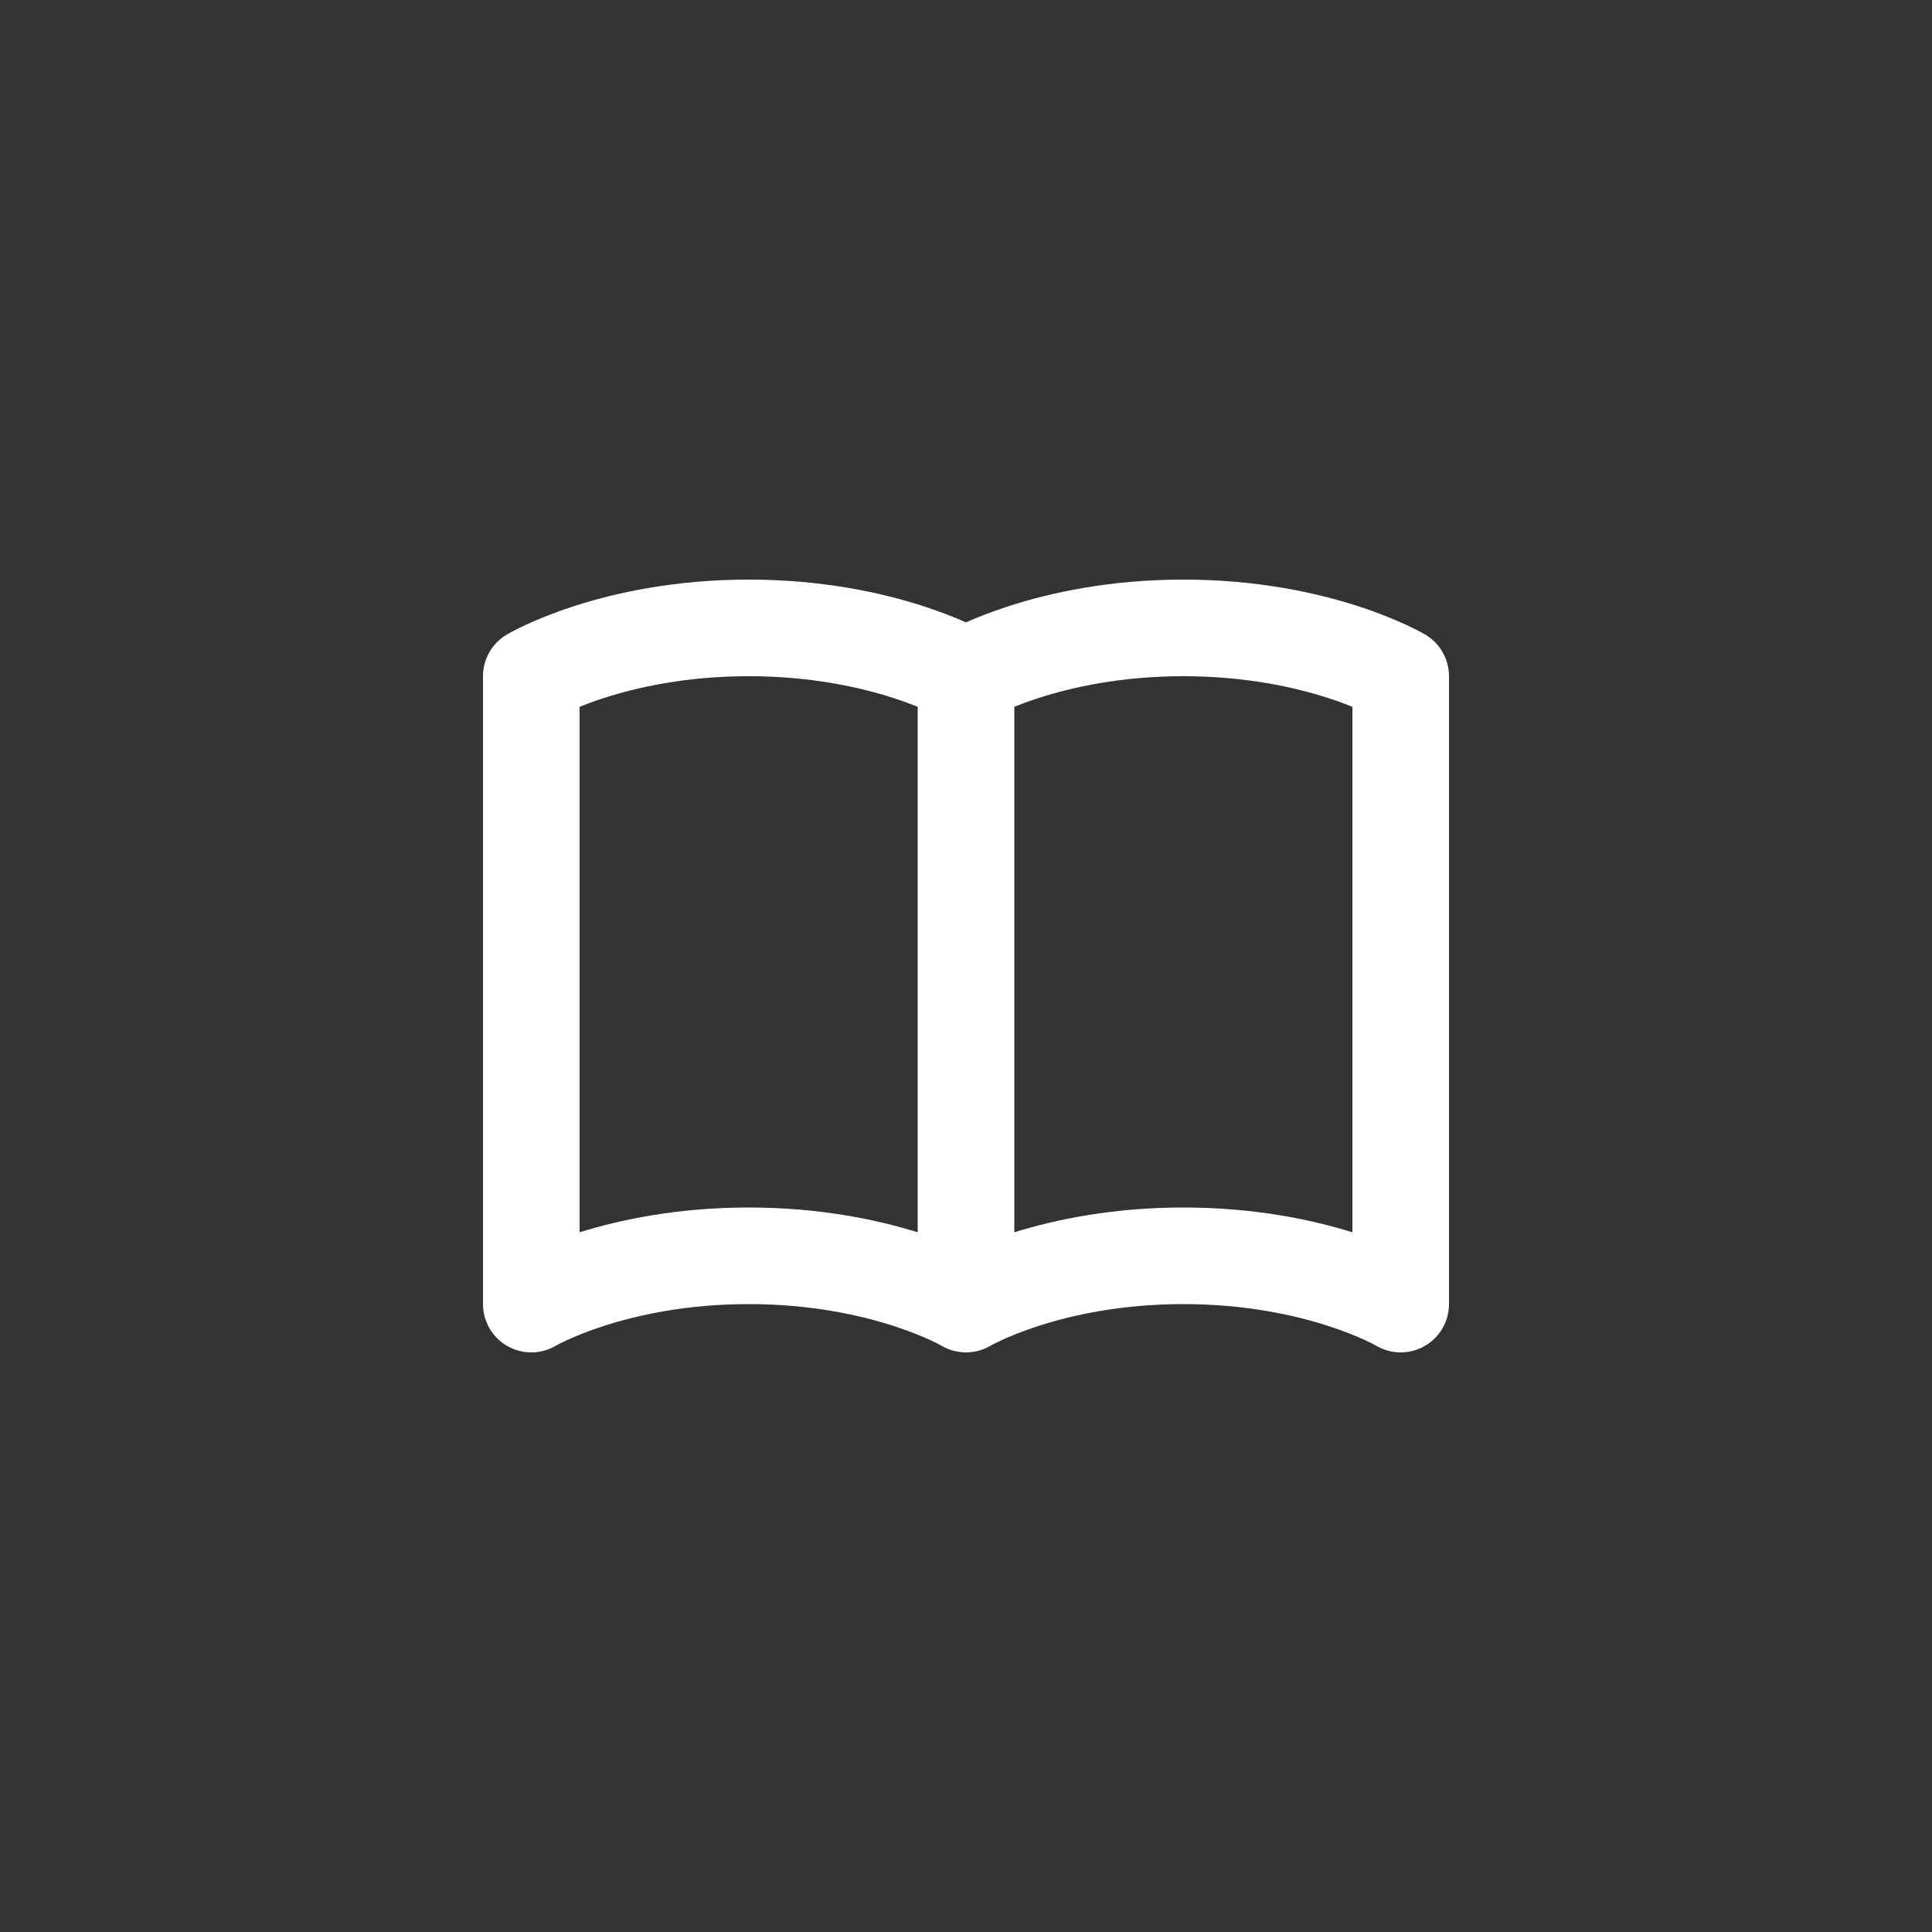 <svg width="200" height="200" viewBox="0 0 200 200" fill="none" xmlns="http://www.w3.org/2000/svg">
<rect x="0" y="0" width="200" height="200" fill="#333333" stroke="none"/>
<path d="M60 73.168C60.699 72.885 61.54 72.573 62.514 72.258C65.961 71.144 71.065 70 77.5 70C83.935 70 89.039 71.144 92.486 72.258C93.46 72.573 94.301 72.885 95 73.168V127.565C90.744 126.243 84.801 125 77.5 125C70.199 125 64.256 126.243 60 127.565V73.168ZM100 64.426C98.871 63.926 97.383 63.331 95.561 62.742C91.273 61.356 85.128 60 77.5 60C69.872 60 63.727 61.356 59.439 62.742C57.295 63.435 55.612 64.137 54.434 64.683C53.846 64.956 53.382 65.191 53.05 65.367C52.884 65.454 52.751 65.528 52.651 65.584L52.526 65.655L52.482 65.68L52.465 65.69L52.458 65.695C52.448 65.701 51.225 66.425 52.451 65.698C50.932 66.599 50 68.234 50 70V135C50 136.796 50.964 138.455 52.525 139.344C54.084 140.233 56.001 140.217 57.546 139.303C57.532 139.311 57.524 139.316 57.524 139.316L57.53 139.312L57.538 139.308L57.546 139.303C57.577 139.286 57.638 139.253 57.73 139.204C57.914 139.106 58.22 138.95 58.642 138.755C59.486 138.363 60.791 137.815 62.514 137.258C65.961 136.144 71.065 135 77.5 135C83.935 135 89.039 136.144 92.486 137.258C94.209 137.815 95.514 138.363 96.358 138.755C96.78 138.95 97.086 139.106 97.27 139.204C97.362 139.253 97.424 139.287 97.454 139.304C97.468 139.311 97.476 139.316 97.476 139.316M97.476 139.316L97.47 139.312L97.462 139.308L97.454 139.304C99.024 140.231 100.977 140.232 102.546 139.303C102.576 139.286 102.638 139.253 102.73 139.204C102.914 139.106 103.22 138.95 103.642 138.755C104.486 138.363 105.791 137.815 107.514 137.258C110.961 136.144 116.065 135 122.5 135C128.935 135 134.039 136.144 137.486 137.258C139.209 137.815 140.514 138.363 141.358 138.755C141.78 138.95 142.086 139.106 142.27 139.204C142.362 139.253 142.424 139.287 142.454 139.304L142.46 139.306C144.004 140.217 145.917 140.232 147.475 139.344C149.036 138.455 150 136.796 150 135V70C150 68.234 149.068 66.599 147.549 65.698L147.542 65.695L147.535 65.69L147.518 65.68L147.474 65.655L147.349 65.584C147.249 65.528 147.116 65.454 146.95 65.367C146.618 65.191 146.154 64.956 145.566 64.683C144.388 64.137 142.705 63.435 140.561 62.742C136.273 61.356 130.128 60 122.5 60C114.872 60 108.727 61.356 104.439 62.742C102.617 63.331 101.129 63.926 100 64.426M140 73.168V127.565C135.744 126.243 129.801 125 122.5 125C115.199 125 109.256 126.243 105 127.565V73.168C105.699 72.885 106.54 72.573 107.514 72.258C110.961 71.144 116.065 70 122.5 70C128.935 70 134.039 71.144 137.486 72.258C138.46 72.573 139.301 72.885 140 73.168ZM142.454 74.304C142.468 74.311 142.476 74.316 142.476 74.316L142.47 74.312L142.454 74.304ZM142.454 139.304L142.471 139.313L142.46 139.306" fill="white"/>
</svg>
